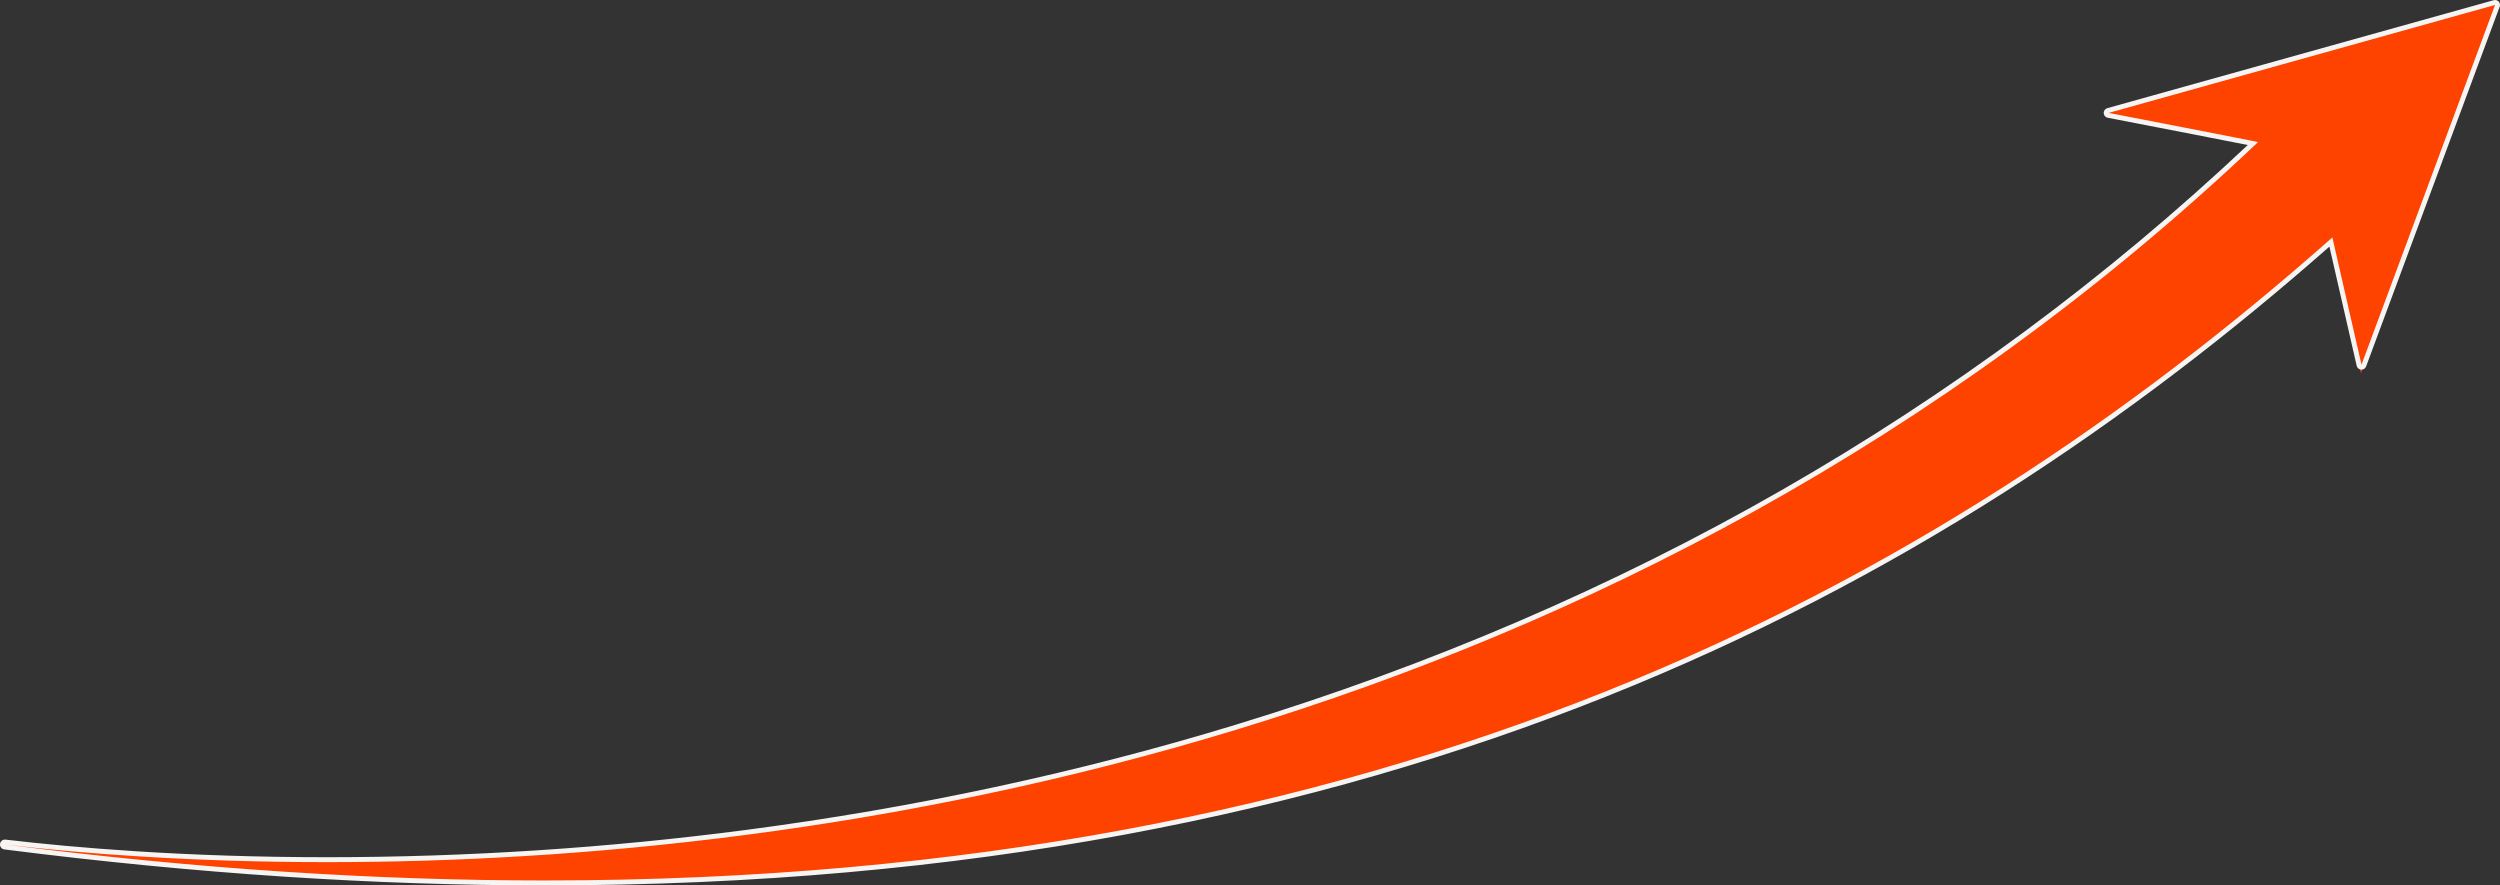 <svg xmlns="http://www.w3.org/2000/svg" width="1013.341" height="358.885" viewBox="0 0 1013.341 358.885">
  <rect x="0" y="0" width="1013.341" height="358.885" fill="#333333" stroke="none"/>
  <g id="シェイプ_678" data-name="シェイプ 678" transform="translate(-934.394 -21855.031)" fill="#fe4200" stroke-linejoin="round">
    <path d="M 1155.14 22212.916 C 1120.868 22212.916 1085.319 22211.719 1049.483 22209.359 C 1012.77 22206.943 974.679 22203.234 936.267 22198.338 L 936.511 22196.354 C 964.122 22199.607 1009.17 22203.488 1066.981 22203.488 C 1123.529 22203.488 1180.616 22199.777 1236.657 22192.455 C 1305.077 22183.516 1371.982 22169.152 1435.514 22149.764 C 1594.116 22101.363 1732.744 22021.781 1847.587 21913.209 C 1839.608 21911.588 1806.971 21905.266 1788.907 21901.779 L 1788.828 21899.834 L 1945.465 21856.068 L 1947.354 21855.541 L 1946.672 21857.379 L 1892.529 22003.207 L 1891.364 22006.346 L 1890.617 22003.082 L 1879.189 21953.131 C 1858.631 21971.279 1837.587 21988.58 1816.619 22004.564 C 1793.776 22021.98 1770.215 22038.453 1746.592 22053.527 C 1734.254 22061.4 1721.615 22069.072 1709.024 22076.334 C 1696.099 22083.787 1682.846 22091.025 1669.632 22097.846 C 1656.088 22104.838 1642.19 22111.598 1628.323 22117.936 C 1614.129 22124.424 1599.555 22130.658 1585.006 22136.469 C 1570.13 22142.408 1554.849 22148.076 1539.588 22153.312 C 1524 22158.662 1507.982 22163.717 1491.978 22168.338 C 1475.647 22173.053 1458.86 22177.451 1442.083 22181.412 C 1424.979 22185.449 1407.393 22189.146 1389.813 22192.402 C 1371.905 22195.719 1353.489 22198.672 1335.076 22201.18 C 1316.333 22203.732 1297.055 22205.896 1277.779 22207.611 C 1258.17 22209.357 1238.001 22210.688 1217.831 22211.568 C 1197.326 22212.461 1176.234 22212.916 1155.14 22212.916 Z" stroke="none"/>
    <path d="M 1155.14 22211.916 C 1496.742 22211.916 1717.308 22095.129 1879.789 21951.266 L 1891.592 22002.859 L 1945.734 21857.031 L 1789.097 21900.797 C 1789.097 21900.797 1849.916 21912.537 1849.651 21912.631 C 1590.675 22158.393 1265.931 22204.488 1066.981 22204.488 C 1012.856 22204.488 968.04 22201.076 936.394 22197.346 C 1014.448 22207.297 1087.17 22211.916 1155.14 22211.916 M 1155.14 22213.916 C 1120.846 22213.916 1085.275 22212.719 1049.417 22210.357 C 1012.684 22207.939 974.573 22204.229 936.141 22199.33 C 935.049 22199.191 934.275 22198.195 934.409 22197.102 C 934.533 22196.09 935.395 22195.346 936.392 22195.346 C 936.47 22195.346 936.549 22195.35 936.628 22195.359 C 964.213 22198.611 1009.219 22202.488 1066.981 22202.488 C 1123.486 22202.488 1180.53 22198.779 1236.527 22191.463 C 1304.892 22182.531 1371.743 22168.18 1435.222 22148.807 C 1593.024 22100.65 1731.041 22021.592 1845.494 21913.809 C 1835.669 21911.848 1808.097 21906.502 1788.718 21902.76 C 1787.807 21902.584 1787.136 21901.805 1787.098 21900.879 C 1787.06 21899.951 1787.665 21899.121 1788.558 21898.871 L 1945.196 21855.105 C 1945.92 21854.9 1946.697 21855.125 1947.206 21855.678 C 1947.715 21856.23 1947.871 21857.023 1947.609 21857.727 L 1893.467 22003.555 C 1893.174 22004.344 1892.423 22004.859 1891.592 22004.859 C 1891.549 22004.859 1891.505 22004.857 1891.461 22004.855 C 1890.579 22004.797 1889.839 22004.168 1889.642 22003.305 L 1878.59 21954.992 C 1858.415 21972.752 1837.783 21989.688 1817.225 22005.359 C 1794.36 22022.793 1770.776 22039.281 1747.13 22054.371 C 1734.779 22062.25 1722.127 22069.932 1709.524 22077.199 C 1696.585 22084.66 1683.318 22091.906 1670.091 22098.734 C 1656.532 22105.734 1642.62 22112.5 1628.739 22118.844 C 1614.53 22125.34 1599.941 22131.58 1585.377 22137.396 C 1570.486 22143.342 1555.189 22149.016 1539.912 22154.258 C 1524.309 22159.613 1508.275 22164.674 1492.255 22169.299 C 1475.909 22174.018 1459.106 22178.42 1442.313 22182.385 C 1425.193 22186.426 1407.591 22190.127 1389.995 22193.387 C 1372.071 22196.705 1353.639 22199.662 1335.211 22202.172 C 1316.452 22204.727 1297.159 22206.891 1277.868 22208.607 C 1258.244 22210.355 1238.059 22211.688 1217.875 22212.566 C 1197.355 22213.461 1176.248 22213.916 1155.14 22213.916 Z" stroke="none" fill="#f7f5f3"/>
  </g>
</svg>
